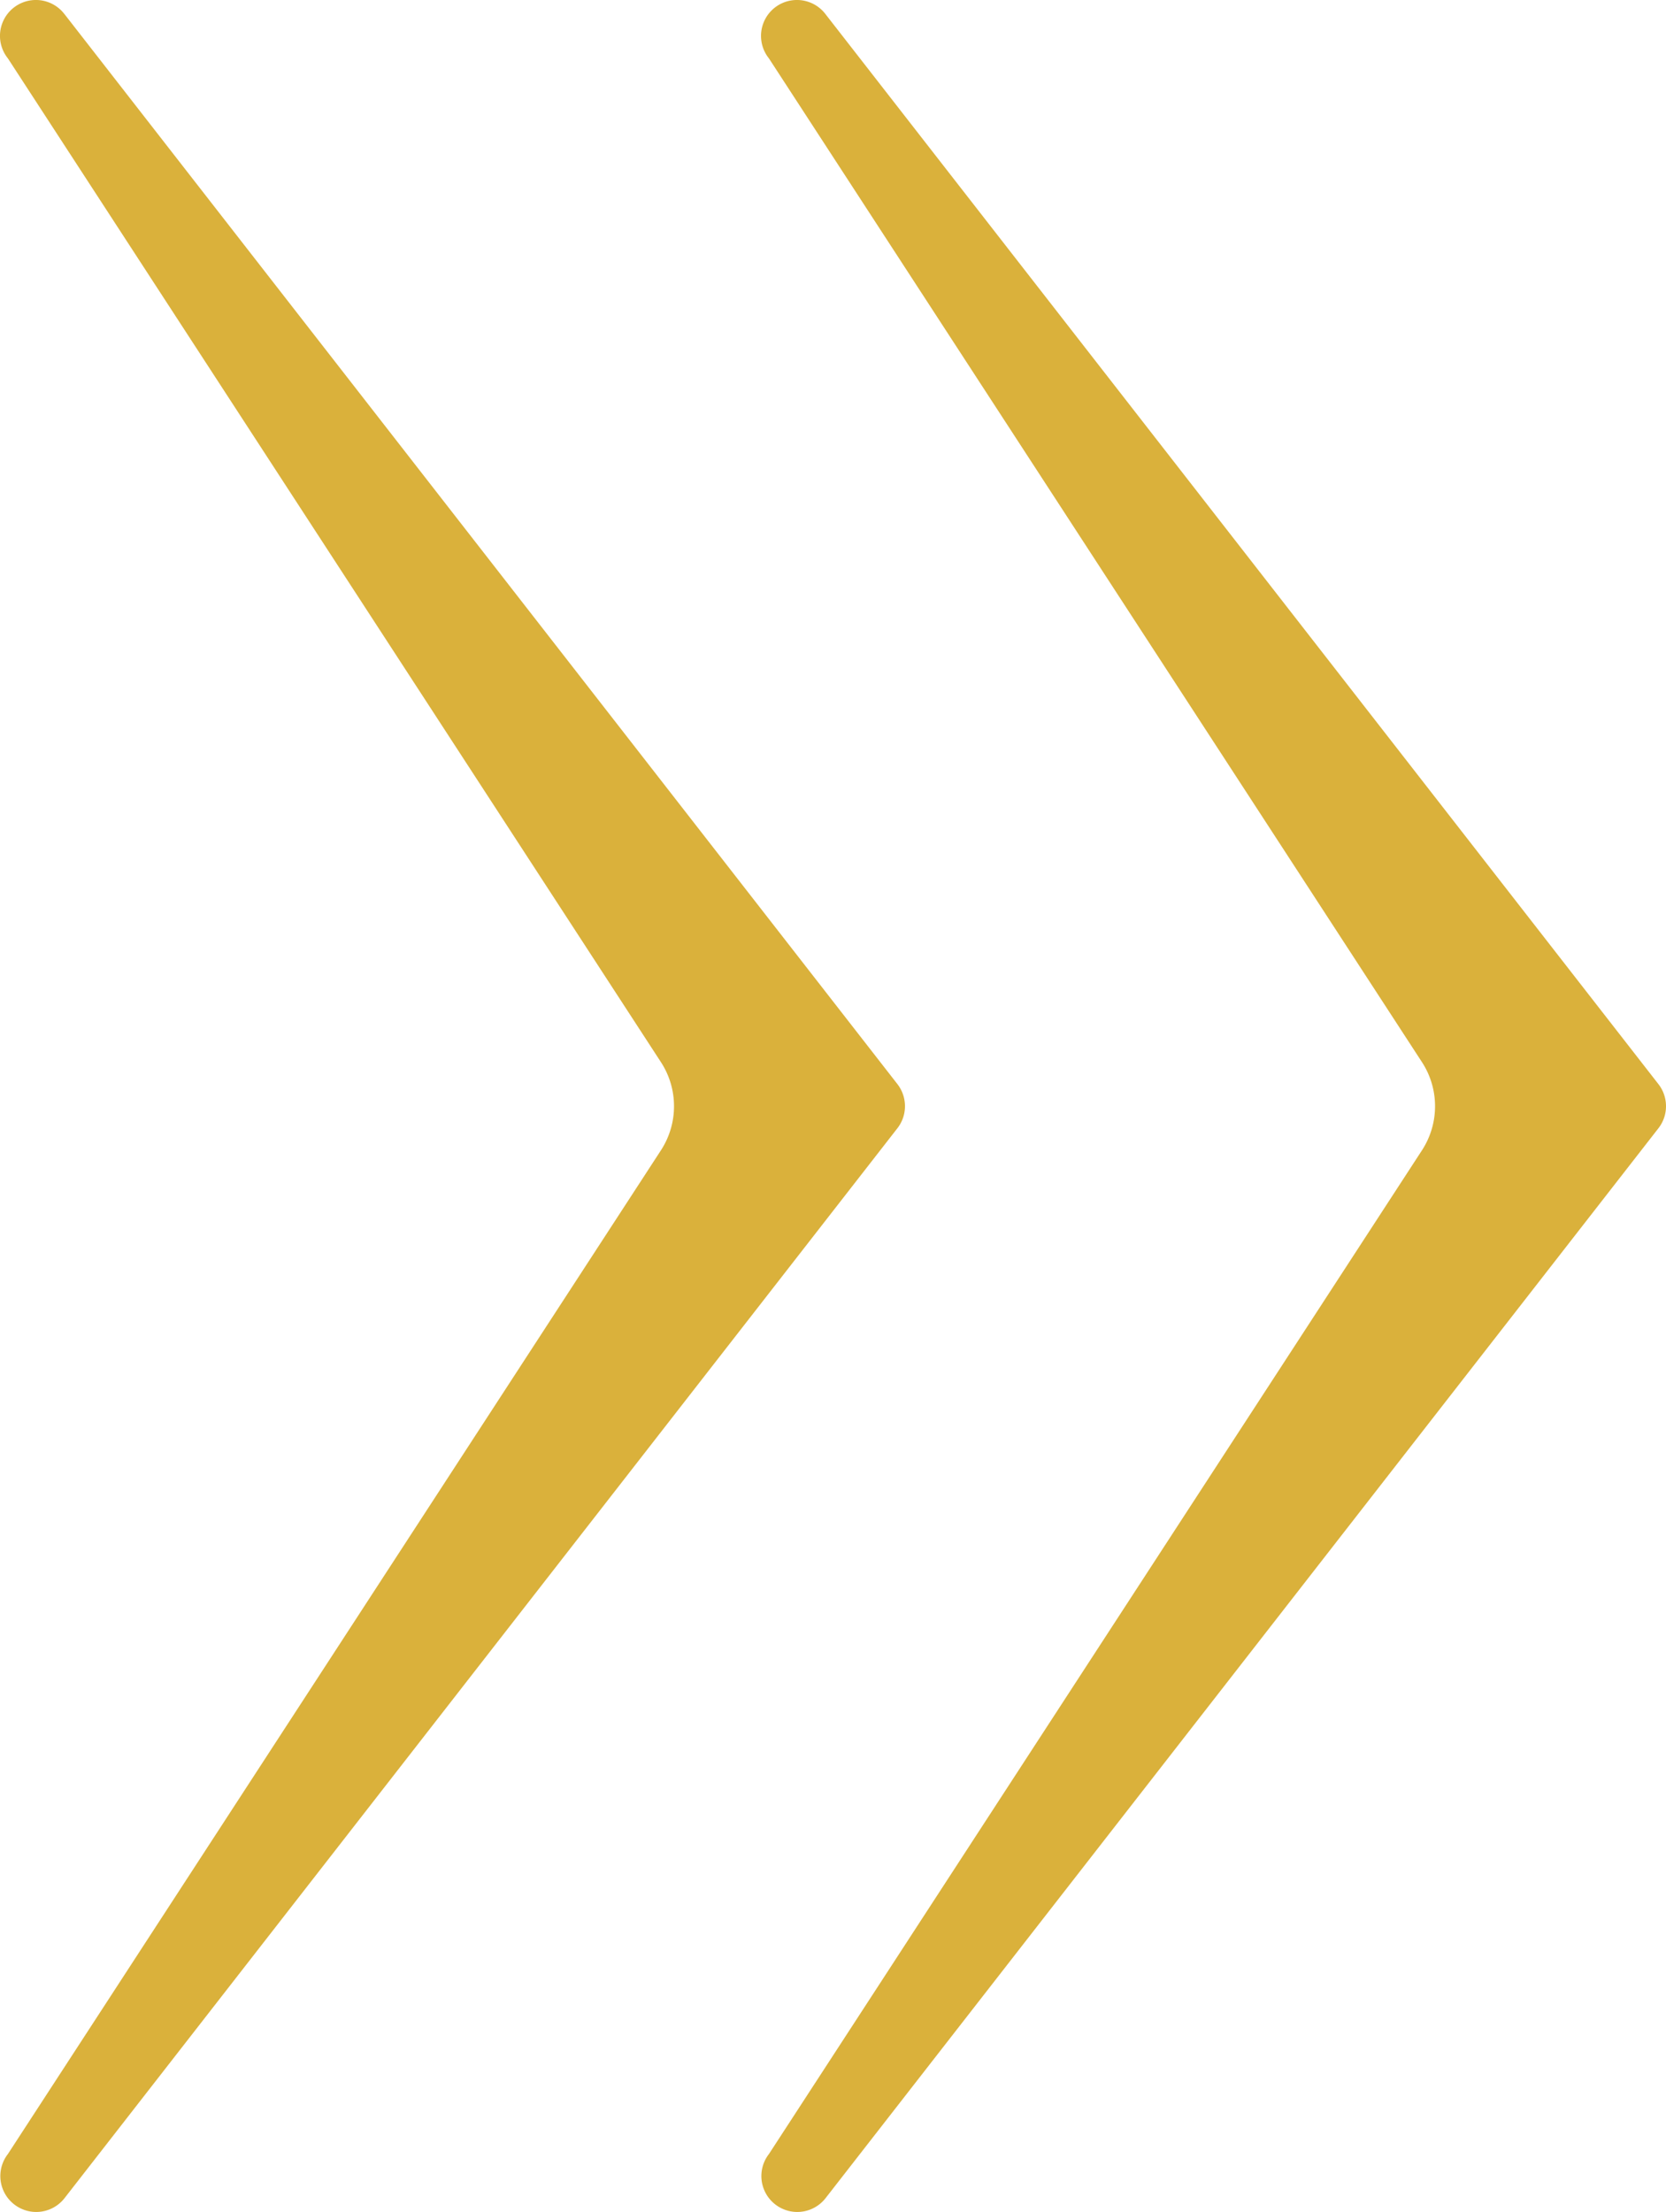 <svg id="475f72e7-2773-4efa-b550-e90075cef8cc" data-name="Layer 1" xmlns="http://www.w3.org/2000/svg" viewBox="0 0 232.047 308.061"><title>doublearrow</title><path d="M232.047,154.061a5,5,0,0,1-1.055,3.072l-116,149a5,5,0,1,1-7.89-6.144L198.059,160.2a11.254,11.254,0,0,0,0-12.273L107.1,8.132a5,5,0,0,1,7.8-6.264c.032.04.064.081.095.122l116,149A5,5,0,0,1,232.047,154.061Z" style="fill:#dab13b"/><path d="M126.047,154.061a5,5,0,0,1-1.055,3.072l-116,149a5,5,0,1,1-7.89-6.144L92.059,160.2a11.254,11.254,0,0,0,0-12.273L1.1,8.132A5,5,0,0,1,8.9,1.868c.032.04.064.081.1.122l116,149A5,5,0,0,1,126.047,154.061Z" style="fill:#dab13b"/></svg>